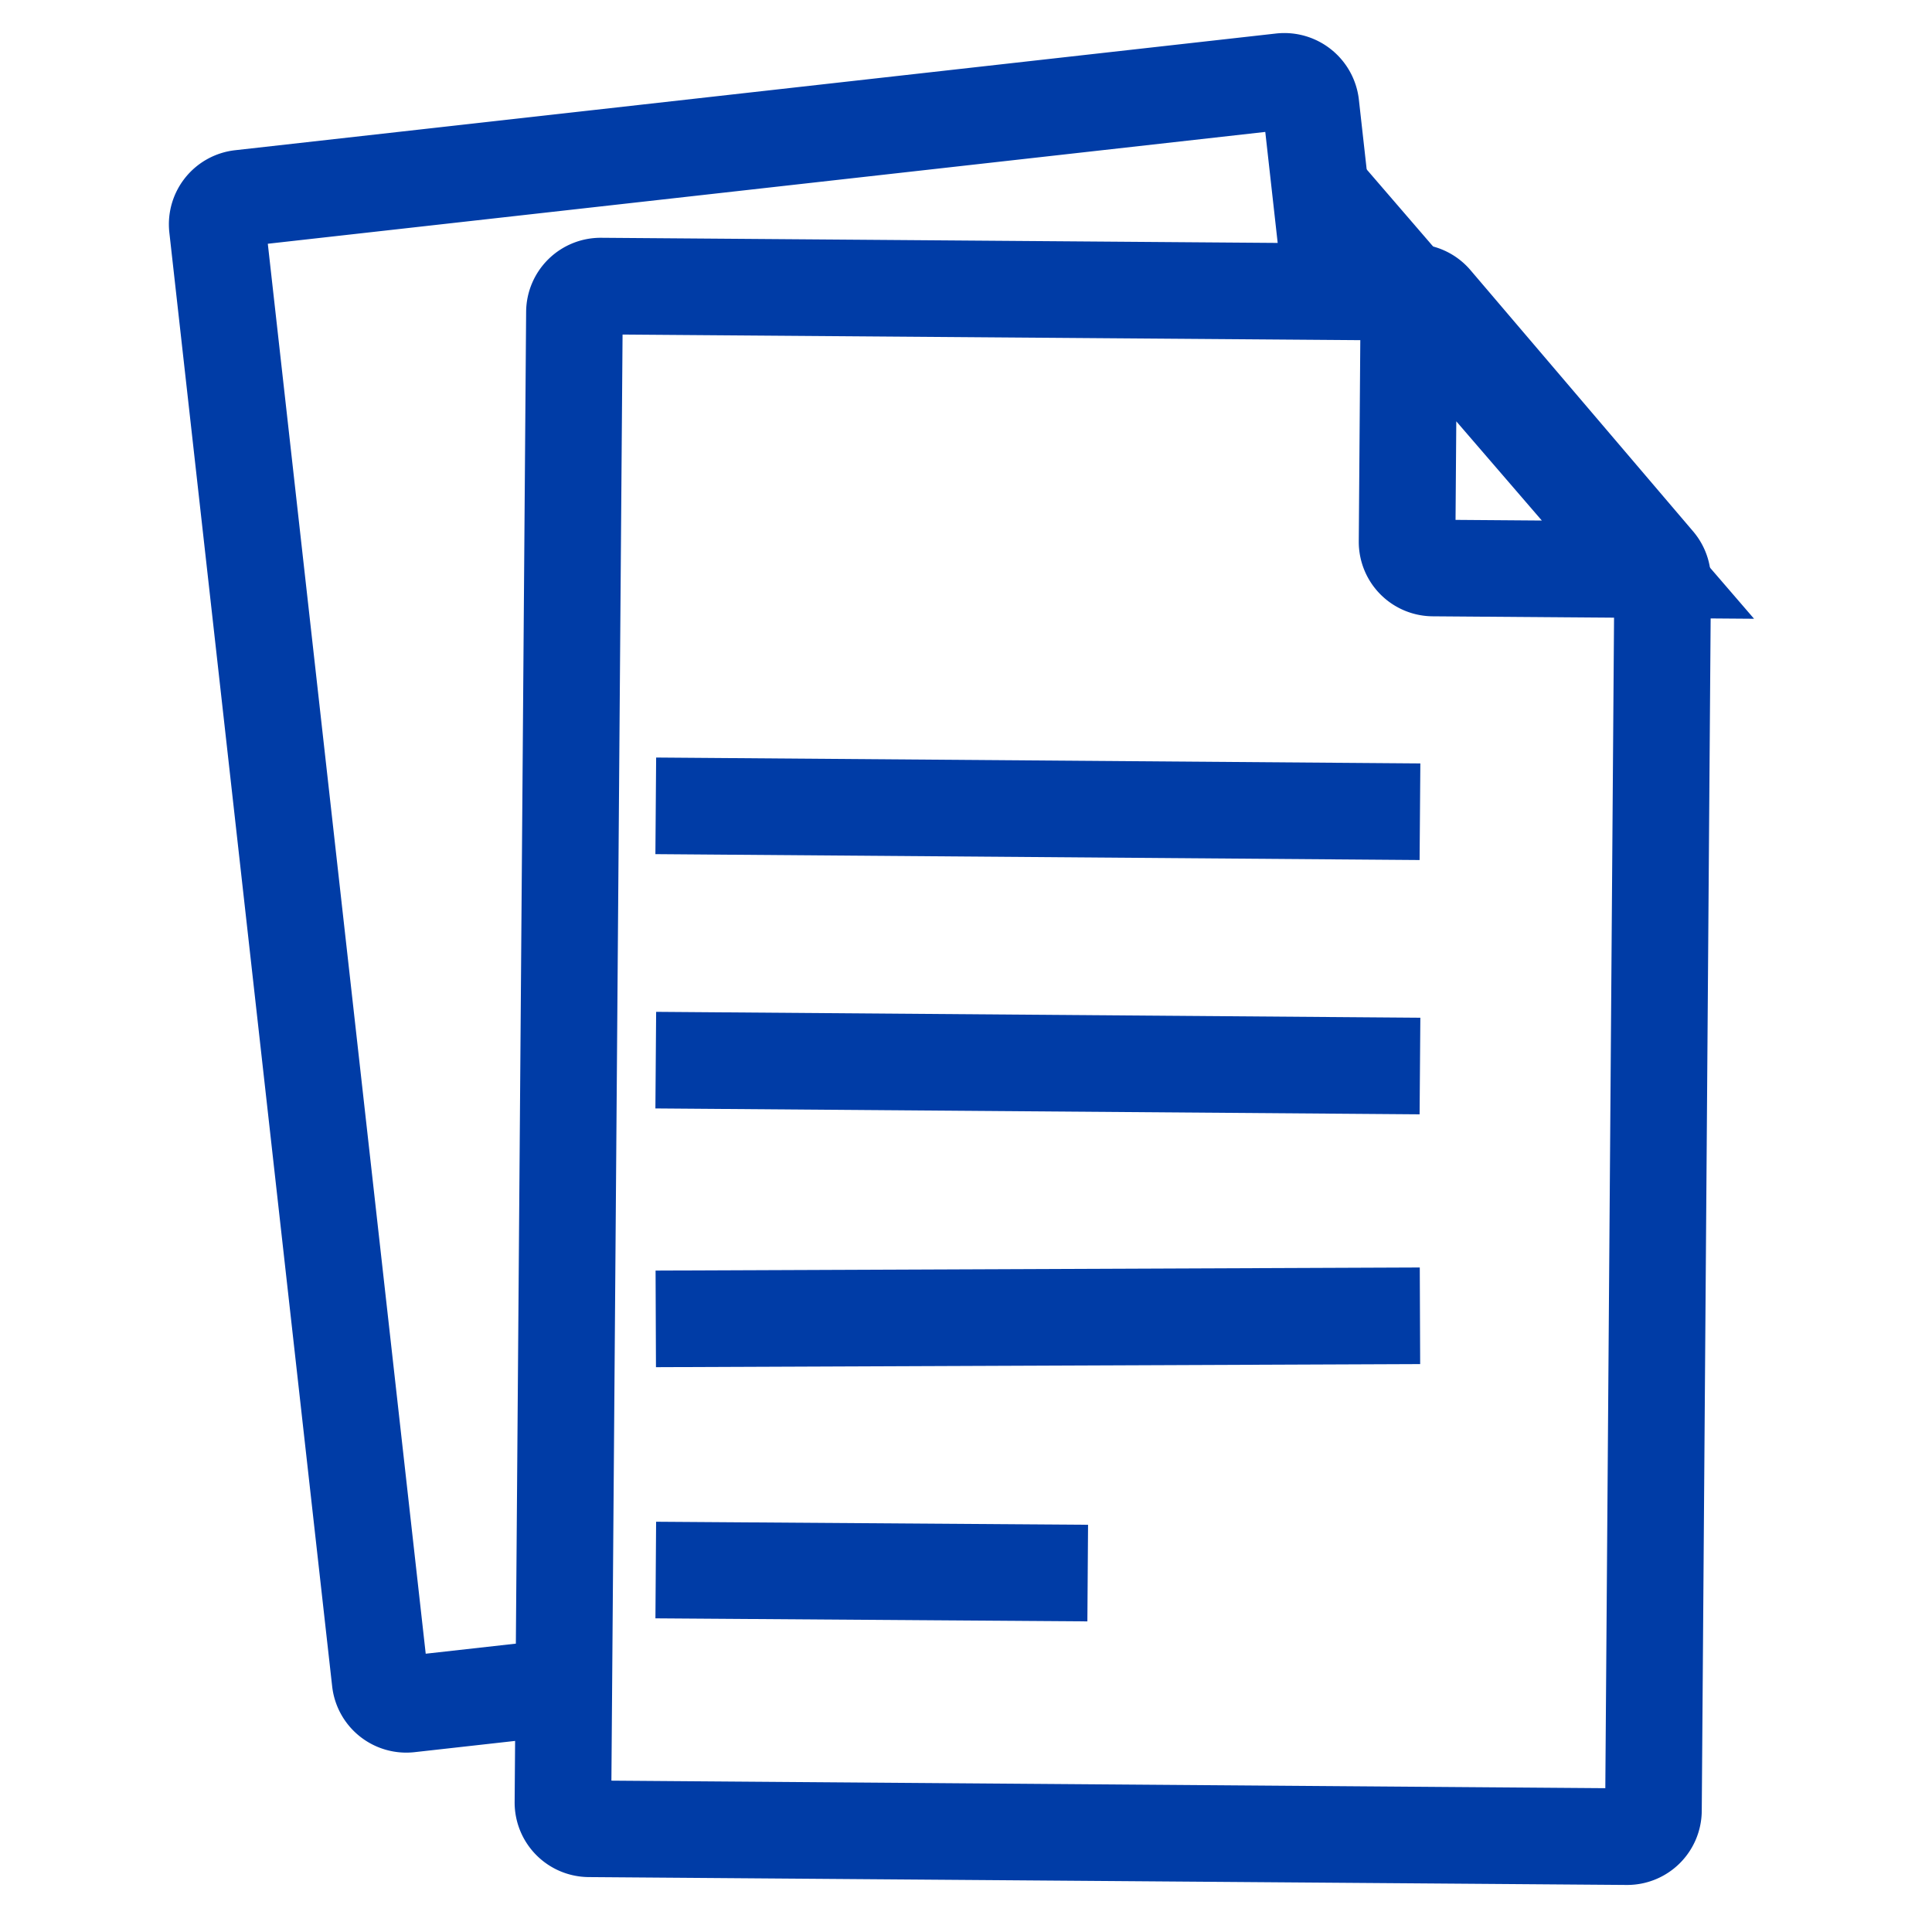 <svg xmlns="http://www.w3.org/2000/svg" xmlns:xlink="http://www.w3.org/1999/xlink" width="40" height="40" viewBox="0 0 40 40">
  <defs>
    <clipPath id="clip-path">
      <rect id="사각형_58230" data-name="사각형 58230" width="40" height="40" transform="translate(0.364)" fill="rgba(0,0,0,0)" stroke="#003ca6" stroke-width="2"/>
    </clipPath>
  </defs>
  <g id="ic1" transform="translate(-0.364 0)">
    <line id="선_569" data-name="선 569" x2="15.822" y2="0.122" transform="translate(13.941 16.684)" fill="none" stroke="#003ca6" stroke-width="2"/>
    <line id="선_570" data-name="선 570" x2="15.822" y2="0.122" transform="translate(13.941 21.949)" fill="none" stroke="#003ca6" stroke-width="2"/>
    <line id="선_571" data-name="선 571" y1="0.064" x2="15.822" transform="translate(13.941 27.242)" fill="none" stroke="#003ca6" stroke-width="2"/>
    <line id="선_572" data-name="선 572" x2="8.943" y2="0.063" transform="translate(13.941 32.506)" fill="none" stroke="#003ca6" stroke-width="2"/>
    <g id="그룹_24965" data-name="그룹 24965" transform="translate(0 0.001)">
      <g id="그룹_24964" data-name="그룹 24964" clip-path="url(#clip-path)">
        <g id="그룹_24972" data-name="그룹 24972" transform="translate(4.176 1)">
          <path id="패스_38031" data-name="패스 38031" d="M35.3,40.357,13.8,40.194a.544.544,0,0,1-.538-.546L13.5,8.792a.543.543,0,0,1,.546-.538l16.836.128a.541.541,0,0,1,.408.19L35.9,13.981a.544.544,0,0,1,.13.356l-.19,25.482A.544.544,0,0,1,35.3,40.357Z" transform="translate(-5.419 -3.332)" fill="rgba(0,0,0,0)" stroke="#003ca6" stroke-width="2"/>
          <path id="패스_38032" data-name="패스 38032" d="M43.239,8.48,43.2,13.639a.541.541,0,0,0,.538.546l4.449.034Z" transform="translate(-17.88 -3.426)" fill="rgba(0,0,0,0)" stroke="#003ca6" stroke-width="2"/>
          <path id="패스_38033" data-name="패스 38033" d="M7.771,34.282l-2.8.313a.544.544,0,0,1-.6-.479L1,4.016a.543.543,0,0,1,.478-.6L23.027,1a.553.553,0,0,1,.612.475L24.033,5" transform="translate(-0.312 -0.313)" fill="rgba(0,0,0,0)" stroke="#003ca6" stroke-width="2"/>
        </g>
      </g>
    </g>
  </g>
</svg>
